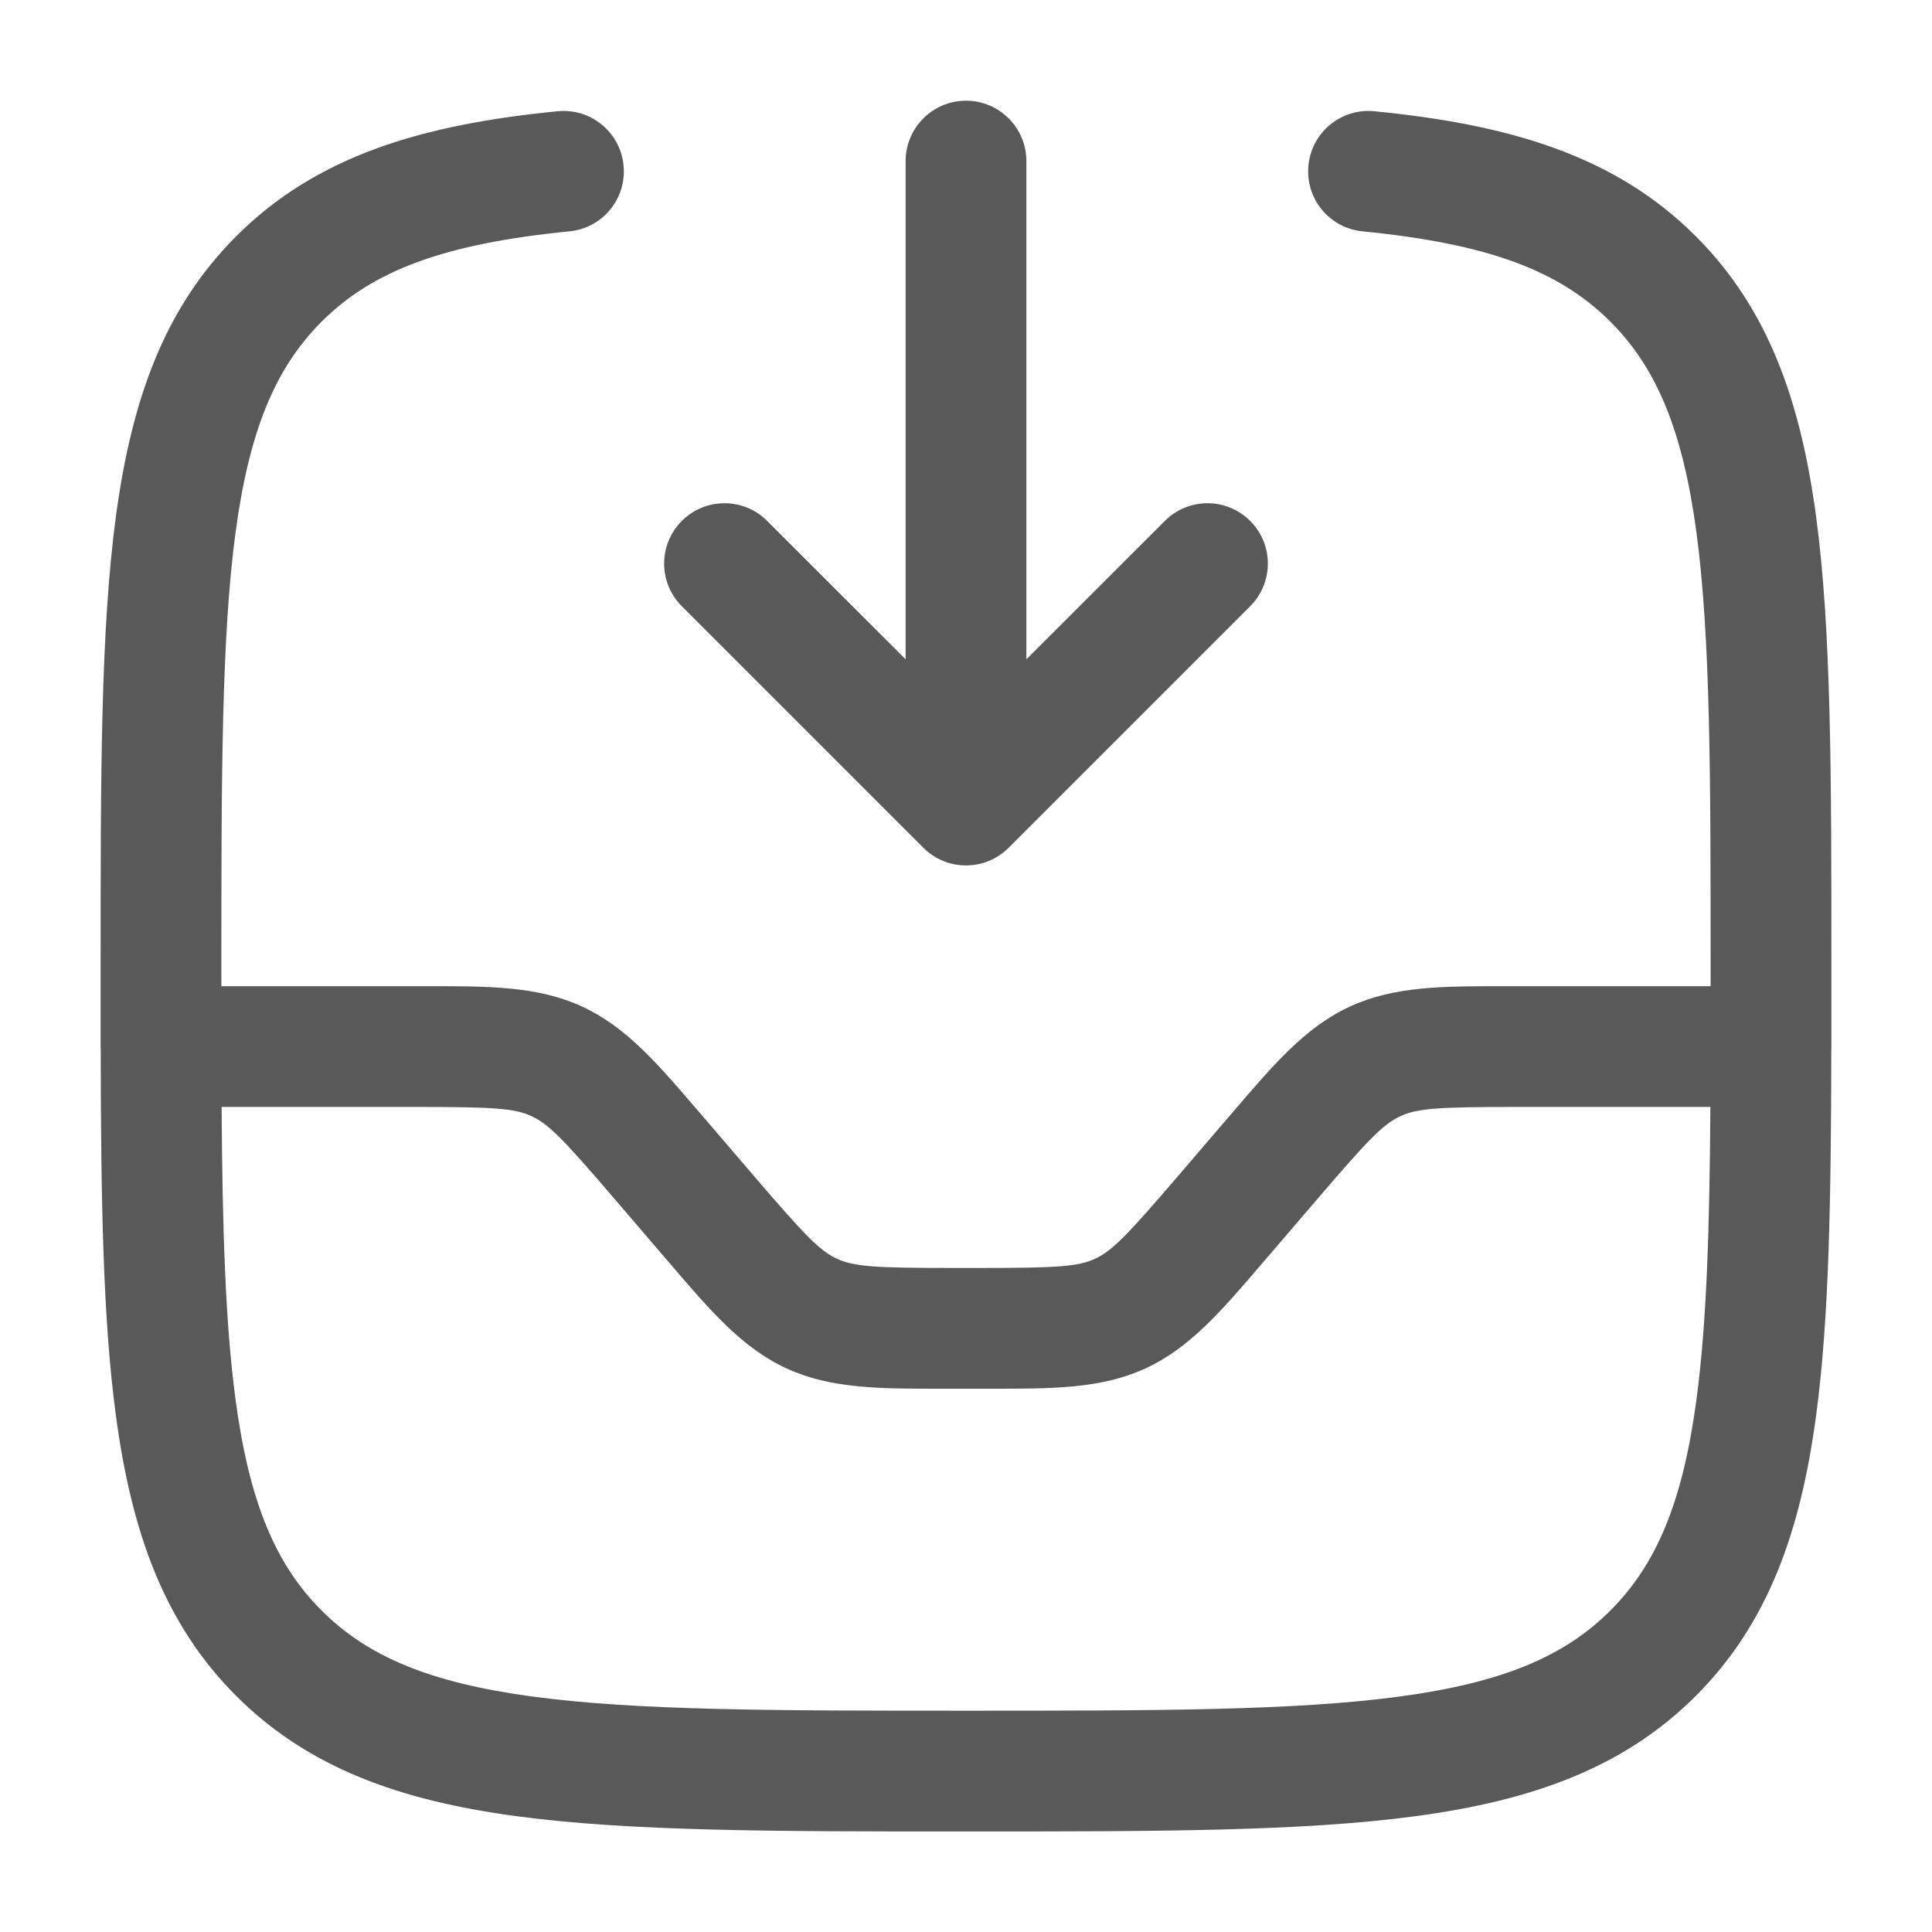 <svg width="24" height="24" viewBox="0 0 24 24" fill="none" xmlns="http://www.w3.org/2000/svg">
<path fill-rule="evenodd" clip-rule="evenodd" d="M12 1.251C12.414 1.251 12.75 1.587 12.75 2.001V8.19L14.47 6.471C14.763 6.178 15.237 6.178 15.53 6.471C15.823 6.764 15.823 7.238 15.53 7.531L12.53 10.531C12.237 10.824 11.763 10.824 11.47 10.531L8.47 7.531C8.177 7.238 8.177 6.764 8.47 6.471C8.763 6.178 9.237 6.178 9.53 6.471L11.25 8.19V2.001C11.25 1.587 11.586 1.251 12 1.251ZM16.254 2.055C16.294 1.642 16.661 1.341 17.073 1.382C18.764 1.548 20.068 1.937 21.066 2.935C21.961 3.83 22.366 4.97 22.56 6.415C22.75 7.826 22.75 9.635 22.75 11.944V12.058C22.75 12.373 22.75 12.678 22.75 12.974C22.75 12.983 22.75 12.992 22.75 13.001C22.75 13.011 22.75 13.021 22.749 13.03C22.746 14.883 22.723 16.38 22.56 17.587C22.366 19.032 21.961 20.172 21.066 21.067C20.171 21.962 19.031 22.367 17.586 22.561C16.175 22.751 14.366 22.751 12.057 22.751H11.943C9.634 22.751 7.825 22.751 6.414 22.561C4.969 22.367 3.829 21.962 2.934 21.067C2.039 20.172 1.634 19.032 1.44 17.587C1.277 16.38 1.254 14.883 1.251 13.03C1.25 13.021 1.25 13.011 1.25 13.001C1.25 12.992 1.25 12.983 1.25 12.974C1.25 12.678 1.25 12.373 1.25 12.058V11.944C1.25 9.635 1.25 7.826 1.44 6.415C1.634 4.97 2.039 3.83 2.934 2.935C3.932 1.937 5.236 1.548 6.927 1.382C7.339 1.341 7.706 1.642 7.746 2.055C7.787 2.467 7.486 2.834 7.073 2.874C5.514 3.028 4.63 3.361 3.995 3.996C3.425 4.566 3.098 5.336 2.926 6.615C2.752 7.915 2.75 9.623 2.75 12.001C2.75 12.085 2.75 12.168 2.75 12.251H5.16C5.206 12.251 5.25 12.251 5.295 12.251C6.067 12.25 6.679 12.249 7.229 12.503C7.78 12.756 8.177 13.221 8.679 13.808C8.708 13.841 8.737 13.875 8.767 13.91L9.372 14.616C10.006 15.355 10.184 15.538 10.398 15.637C10.611 15.735 10.866 15.751 11.84 15.751H12.16C13.134 15.751 13.389 15.735 13.602 15.637C13.816 15.538 13.994 15.355 14.628 14.616L15.233 13.91C15.263 13.875 15.292 13.841 15.321 13.808C15.823 13.221 16.22 12.756 16.771 12.503C17.321 12.249 17.933 12.25 18.706 12.251C18.75 12.251 18.794 12.251 18.84 12.251H21.25C21.25 12.168 21.25 12.085 21.25 12.001C21.25 9.623 21.248 7.915 21.074 6.615C20.902 5.336 20.575 4.566 20.005 3.996C19.37 3.361 18.486 3.028 16.927 2.874C16.514 2.834 16.213 2.467 16.254 2.055ZM21.247 13.751H18.84C17.866 13.751 17.611 13.767 17.398 13.865C17.184 13.964 17.006 14.146 16.372 14.886L15.767 15.592C15.737 15.627 15.708 15.661 15.679 15.694C15.177 16.281 14.78 16.746 14.229 16.999C13.679 17.253 13.067 17.252 12.294 17.251C12.25 17.251 12.206 17.251 12.16 17.251H11.84C11.794 17.251 11.75 17.251 11.706 17.251C10.933 17.252 10.321 17.253 9.771 16.999C9.22 16.746 8.823 16.281 8.321 15.694C8.292 15.661 8.263 15.627 8.233 15.592L7.628 14.886C6.994 14.146 6.816 13.964 6.602 13.865C6.389 13.767 6.134 13.751 5.16 13.751H2.753C2.763 15.254 2.798 16.431 2.926 17.387C3.098 18.666 3.425 19.437 3.995 20.006C4.564 20.576 5.335 20.903 6.614 21.075C7.914 21.25 9.622 21.251 12 21.251C14.378 21.251 16.086 21.25 17.386 21.075C18.665 20.903 19.436 20.576 20.005 20.006C20.575 19.437 20.902 18.666 21.074 17.387C21.202 16.431 21.237 15.254 21.247 13.751Z" fill="#595959"/>
</svg>
